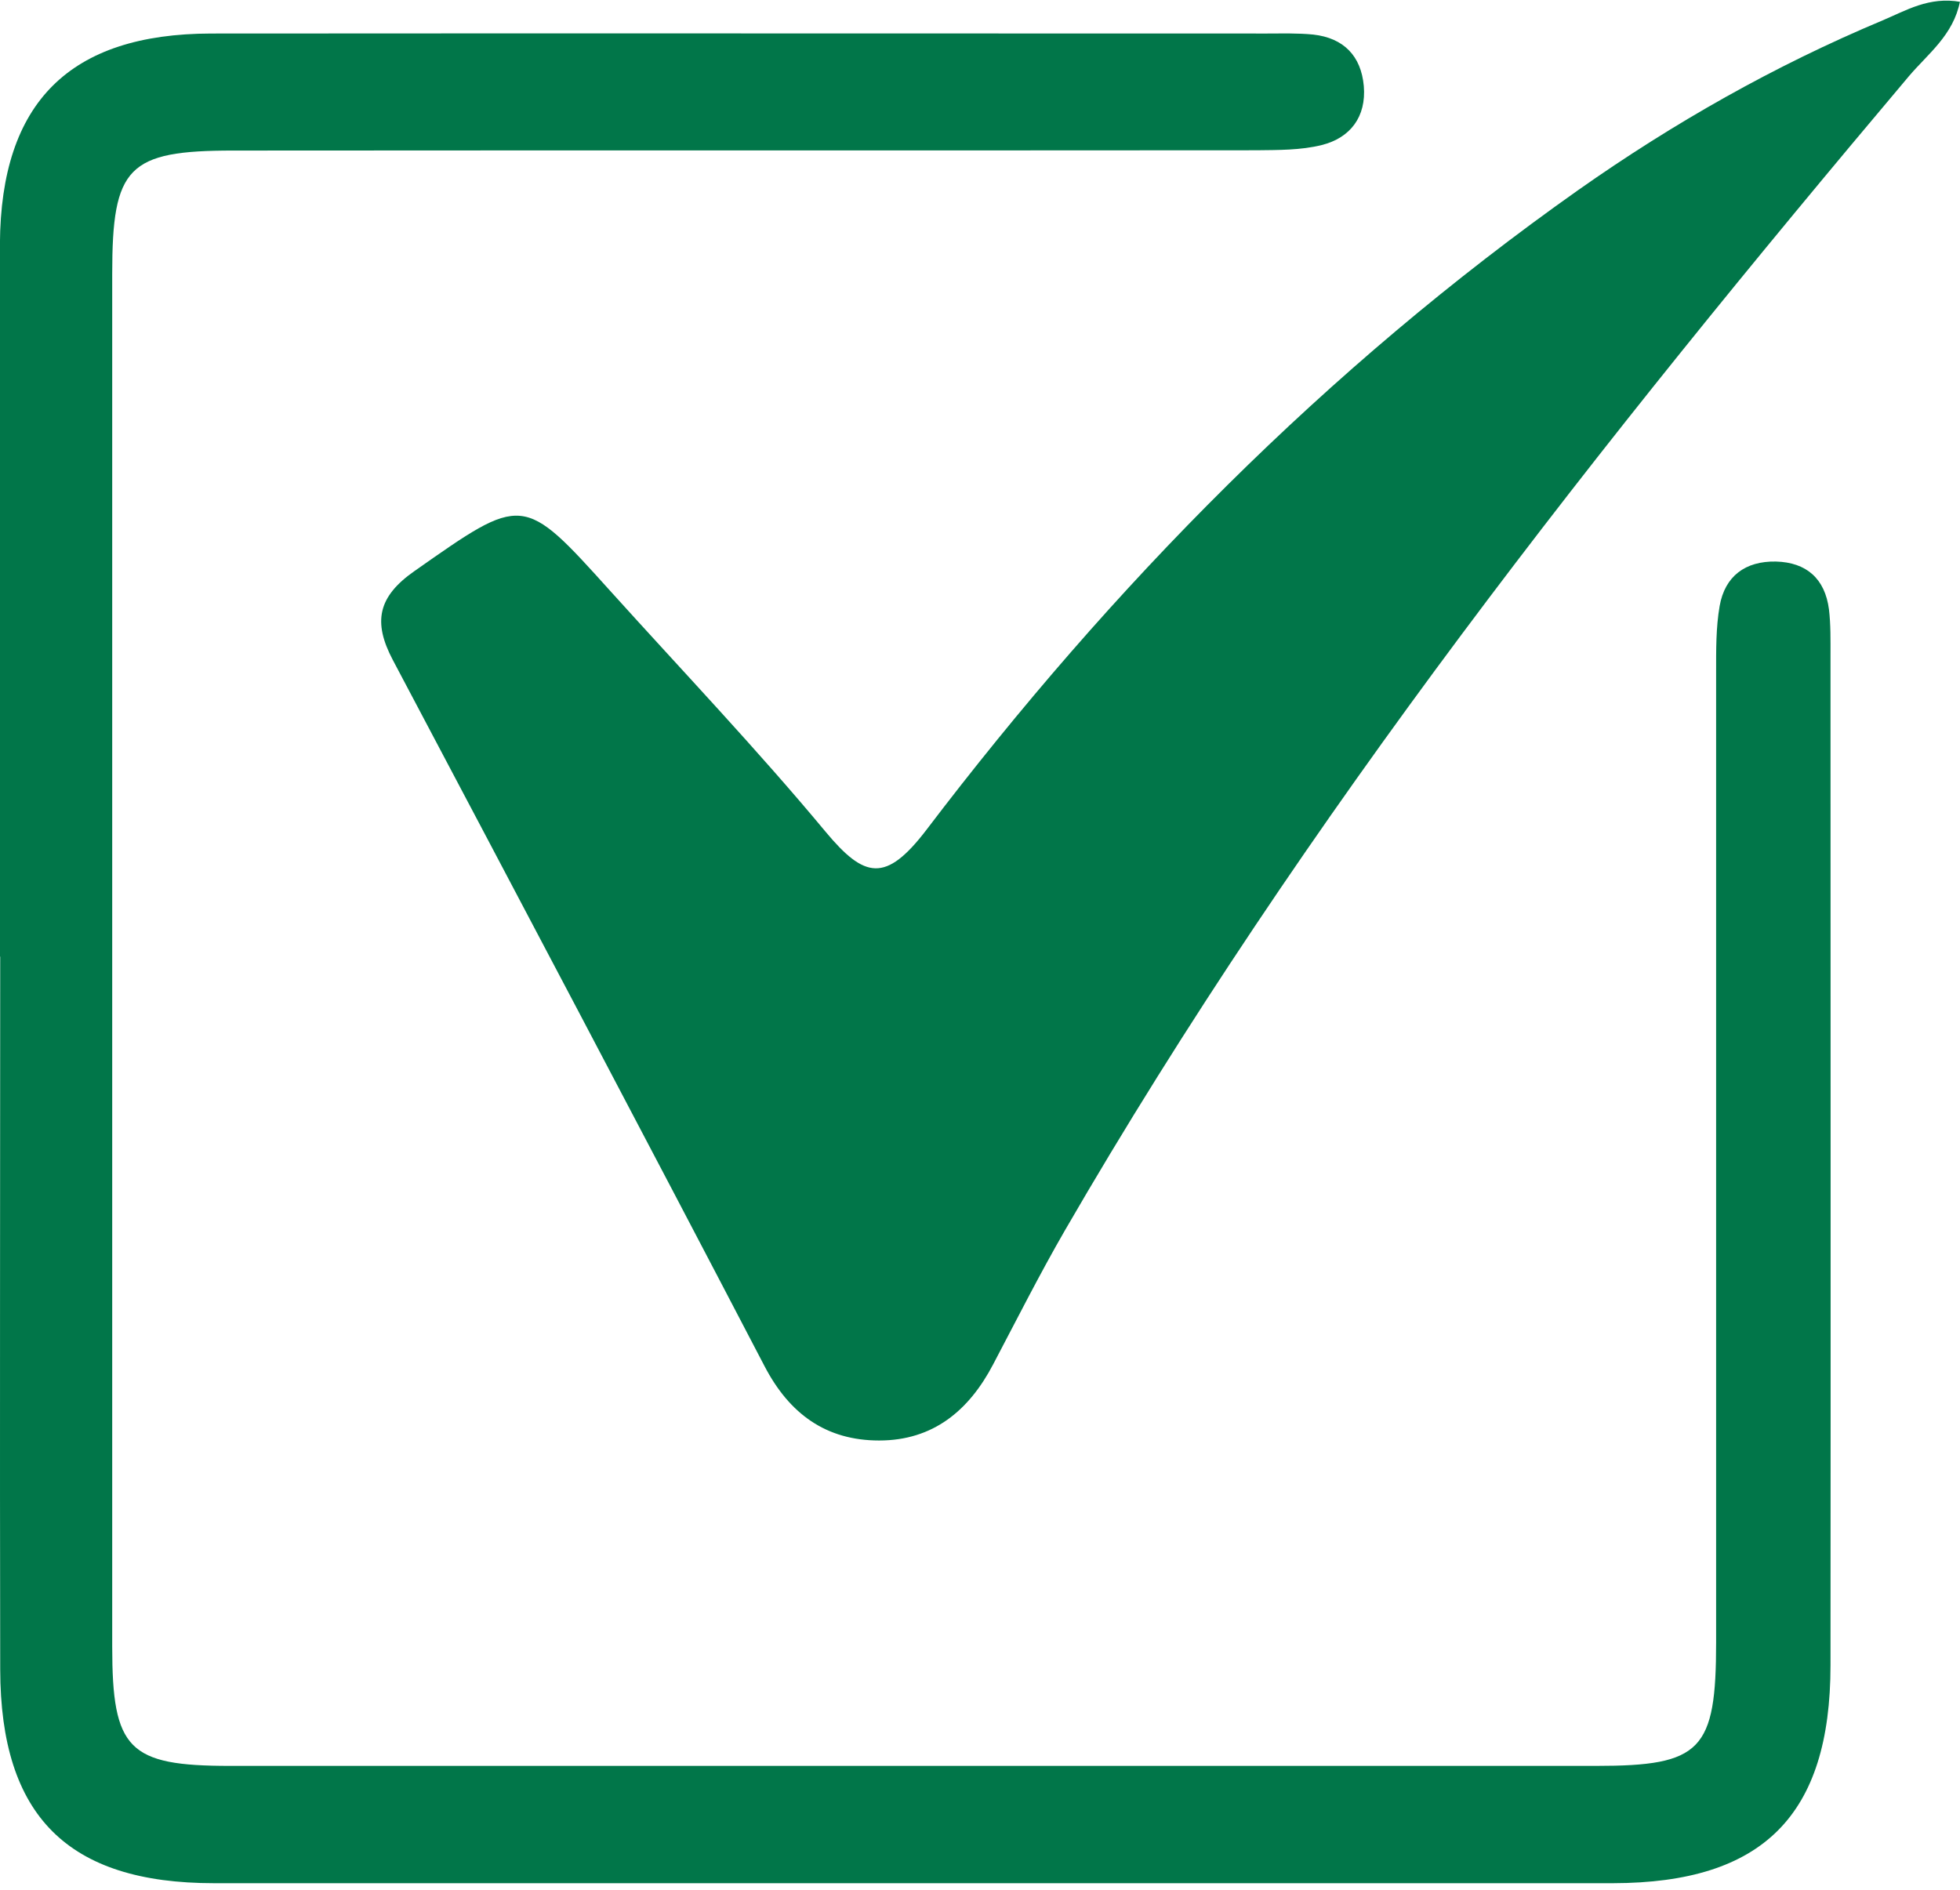 <svg width="28" height="27" viewBox="0 0 28 27" fill="none" xmlns="http://www.w3.org/2000/svg">
<g clip-path="url(#clip0_507_4982)">
<path d="M-0.001 13.668C-0.001 10.272 -0.008 6.879 -0.001 3.483C0.011 1.46 0.996 0.483 3.015 0.479C8.045 0.475 13.071 0.479 18.101 0.479C18.32 0.479 18.543 0.472 18.762 0.494C19.196 0.543 19.445 0.8 19.483 1.23C19.52 1.668 19.29 1.97 18.883 2.072C18.584 2.147 18.26 2.143 17.95 2.147C13.079 2.151 8.207 2.147 3.335 2.151C1.826 2.151 1.603 2.381 1.603 3.913C1.603 10.449 1.603 16.989 1.603 23.524C1.603 24.996 1.833 25.23 3.286 25.23C9.792 25.23 16.298 25.23 22.803 25.23C24.305 25.23 24.516 25.011 24.516 23.46C24.516 18.841 24.516 14.219 24.516 9.6C24.516 9.287 24.513 8.966 24.566 8.66C24.641 8.23 24.935 8.015 25.369 8.023C25.807 8.034 26.071 8.268 26.128 8.706C26.154 8.925 26.15 9.143 26.15 9.366C26.15 14.174 26.154 18.985 26.15 23.792C26.15 25.94 25.181 26.902 23.045 26.906C16.381 26.906 9.72 26.906 3.056 26.906C0.969 26.906 0.007 25.947 0.003 23.853C-0.004 20.457 0.003 17.064 0.003 13.668H-0.001Z" fill="#017649"/>
<path d="M28 0.019C27.906 0.502 27.54 0.77 27.268 1.091C22.868 6.31 18.642 11.653 15.212 17.581C14.85 18.208 14.525 18.853 14.189 19.491C13.842 20.155 13.329 20.581 12.559 20.581C11.8 20.581 11.276 20.2 10.921 19.517C9.163 16.147 7.389 12.789 5.612 9.43C5.325 8.887 5.397 8.525 5.921 8.159C7.476 7.068 7.465 7.053 8.717 8.442C9.748 9.585 10.812 10.702 11.797 11.887C12.351 12.551 12.653 12.615 13.231 11.861C15.887 8.366 18.944 5.26 22.544 2.717C23.91 1.755 25.355 0.936 26.895 0.291C27.227 0.151 27.559 -0.053 28.008 0.027L28 0.019Z" fill="#017649"/>
</g>
<defs>
<clipPath id="clip0_507_4982">
<rect width="28" height="26.909" fill="white"/>
</clipPath>
</defs>
</svg>
